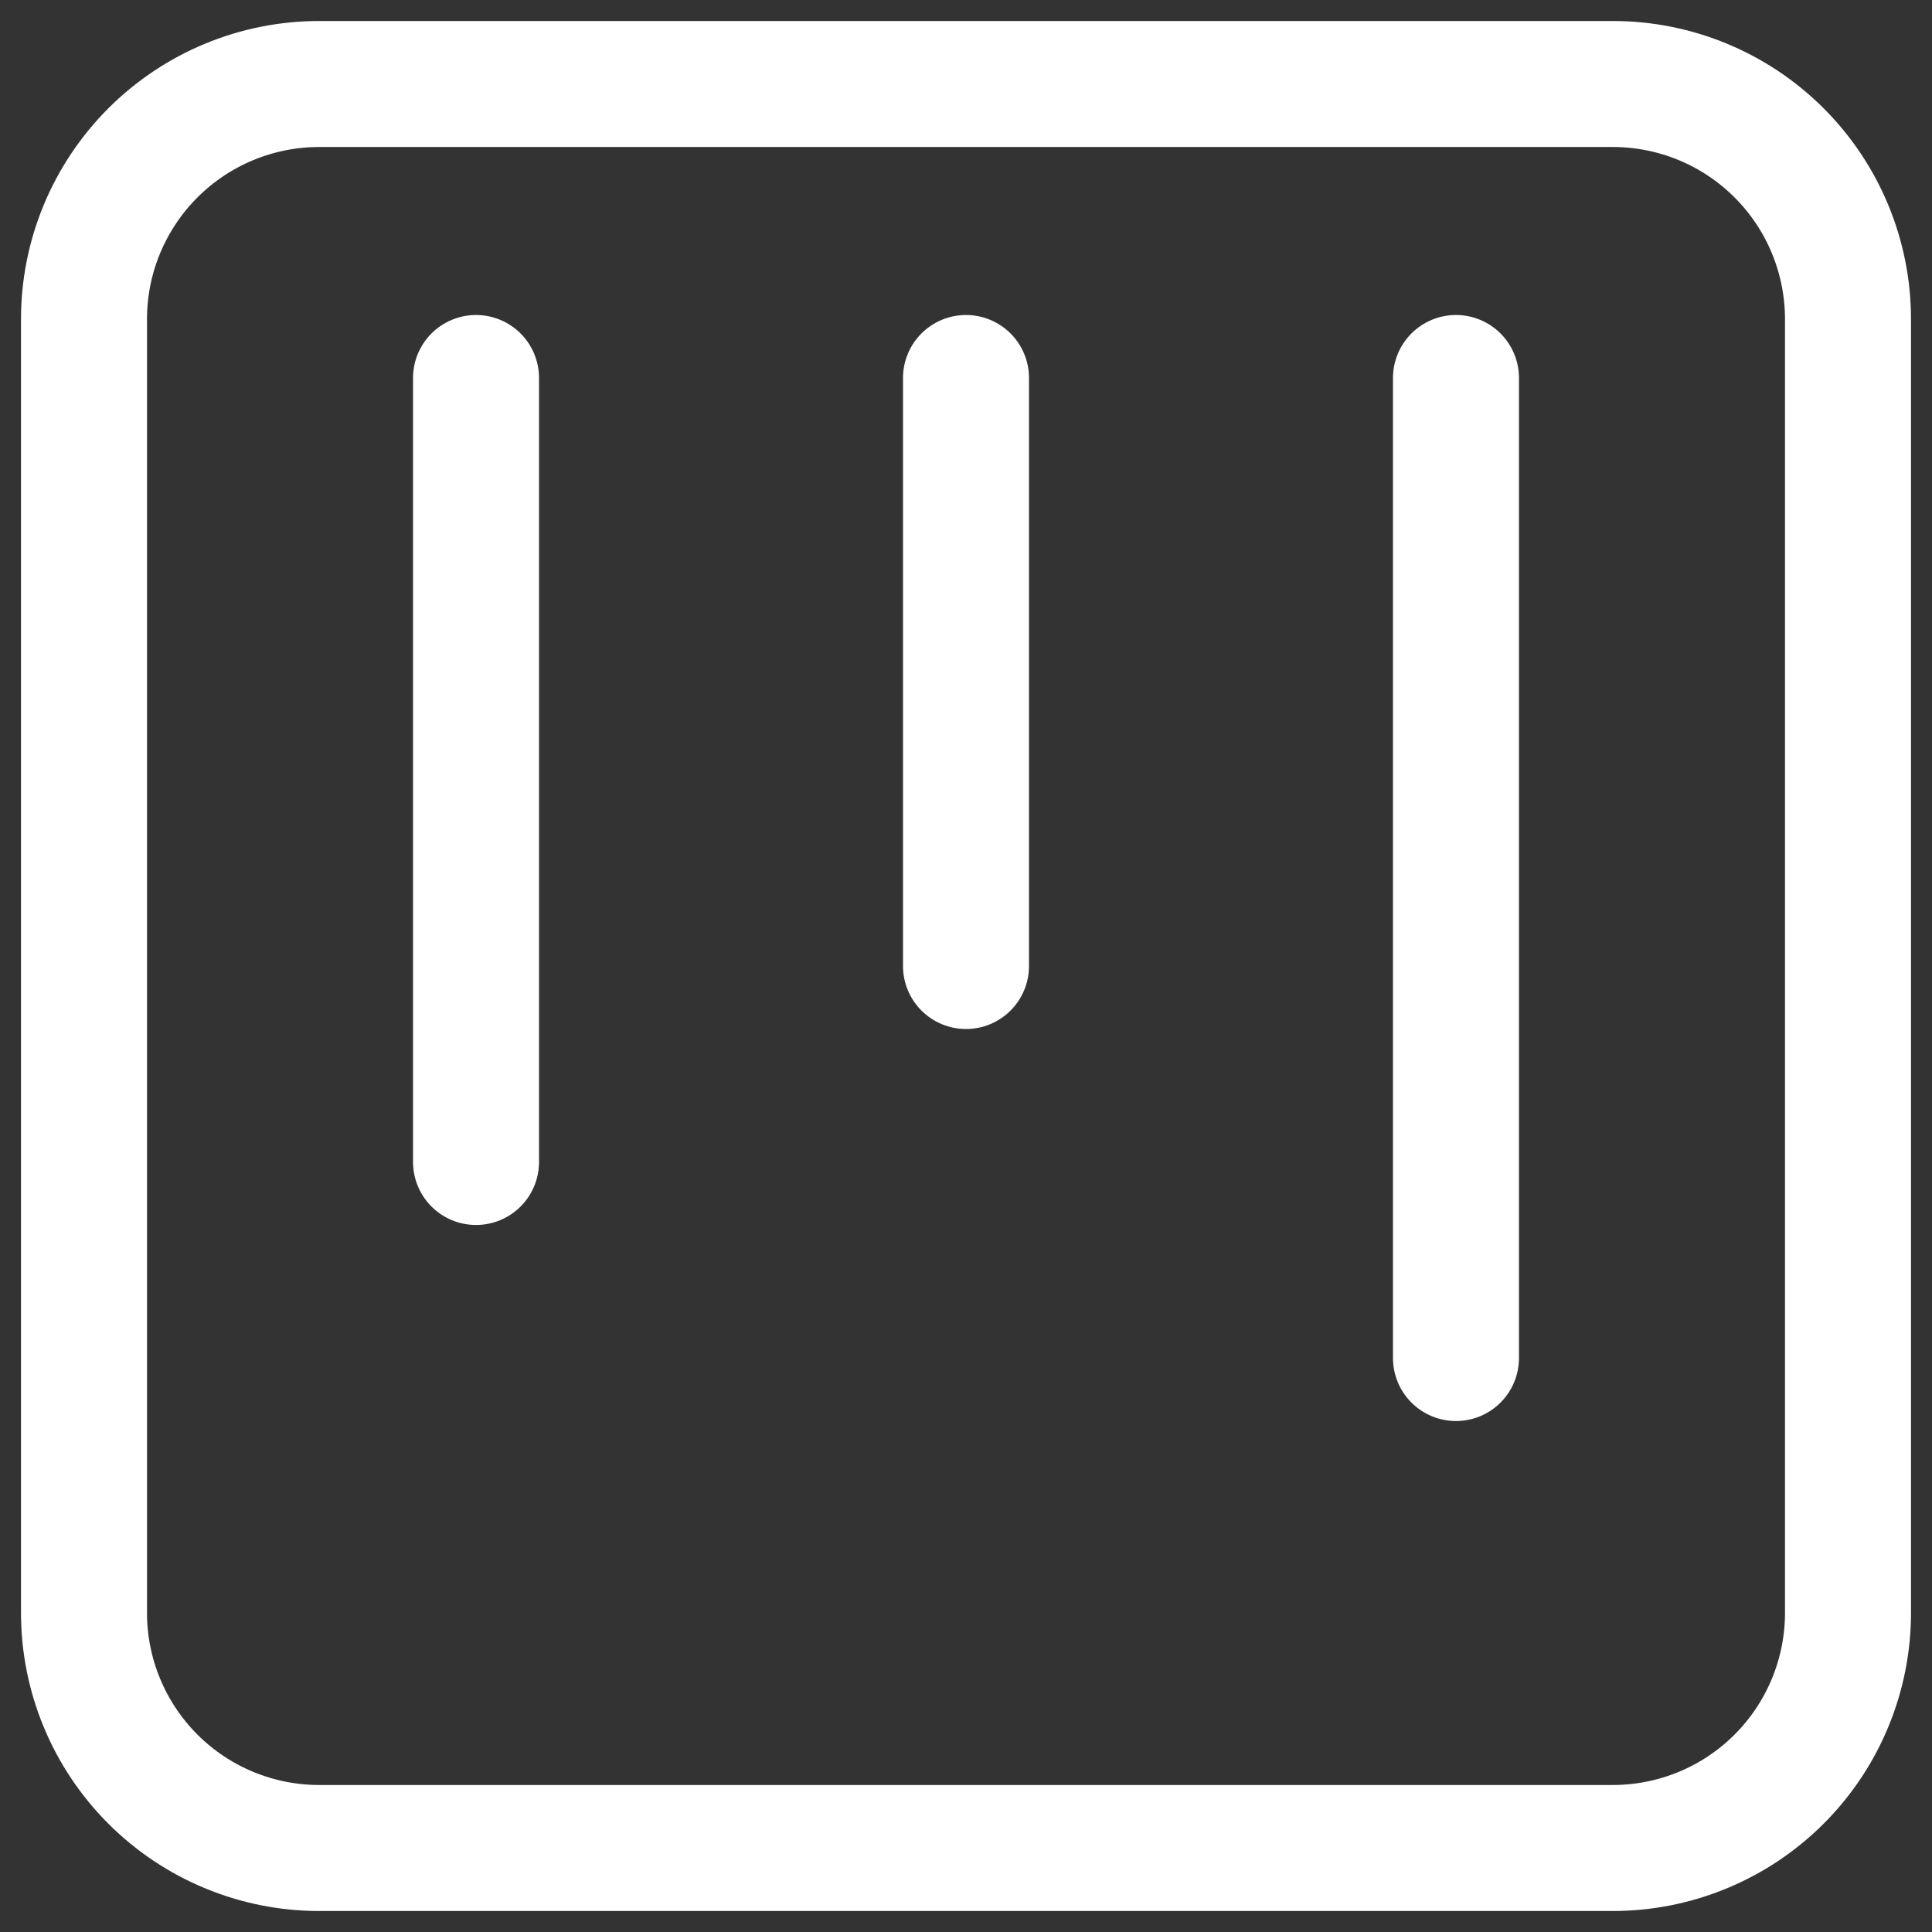 <svg width="23" height="23" viewBox="0 0 23 23" fill="none" xmlns="http://www.w3.org/2000/svg">
<rect x="0" y="0" width="23" height="23" fill="#333333" stroke="none"/>
<path d="M11.5 11.5V4.5M5.667 13.833V4.5M17.333 16.167V4.5M3.8 1H19.2C19.943 1 20.655 1.295 21.18 1.82C21.705 2.345 22 3.057 22 3.8V19.2C22 19.943 21.705 20.655 21.18 21.18C20.655 21.705 19.943 22 19.2 22H3.8C3.057 22 2.345 21.705 1.82 21.18C1.295 20.655 1 19.943 1 19.2V3.8C1 3.432 1.072 3.068 1.213 2.728C1.354 2.389 1.56 2.08 1.82 1.82C2.345 1.295 3.057 1 3.8 1Z" stroke="white" stroke-width="1.5" stroke-miterlimit="10" stroke-linecap="round" stroke-linejoin="round"/>
</svg>
